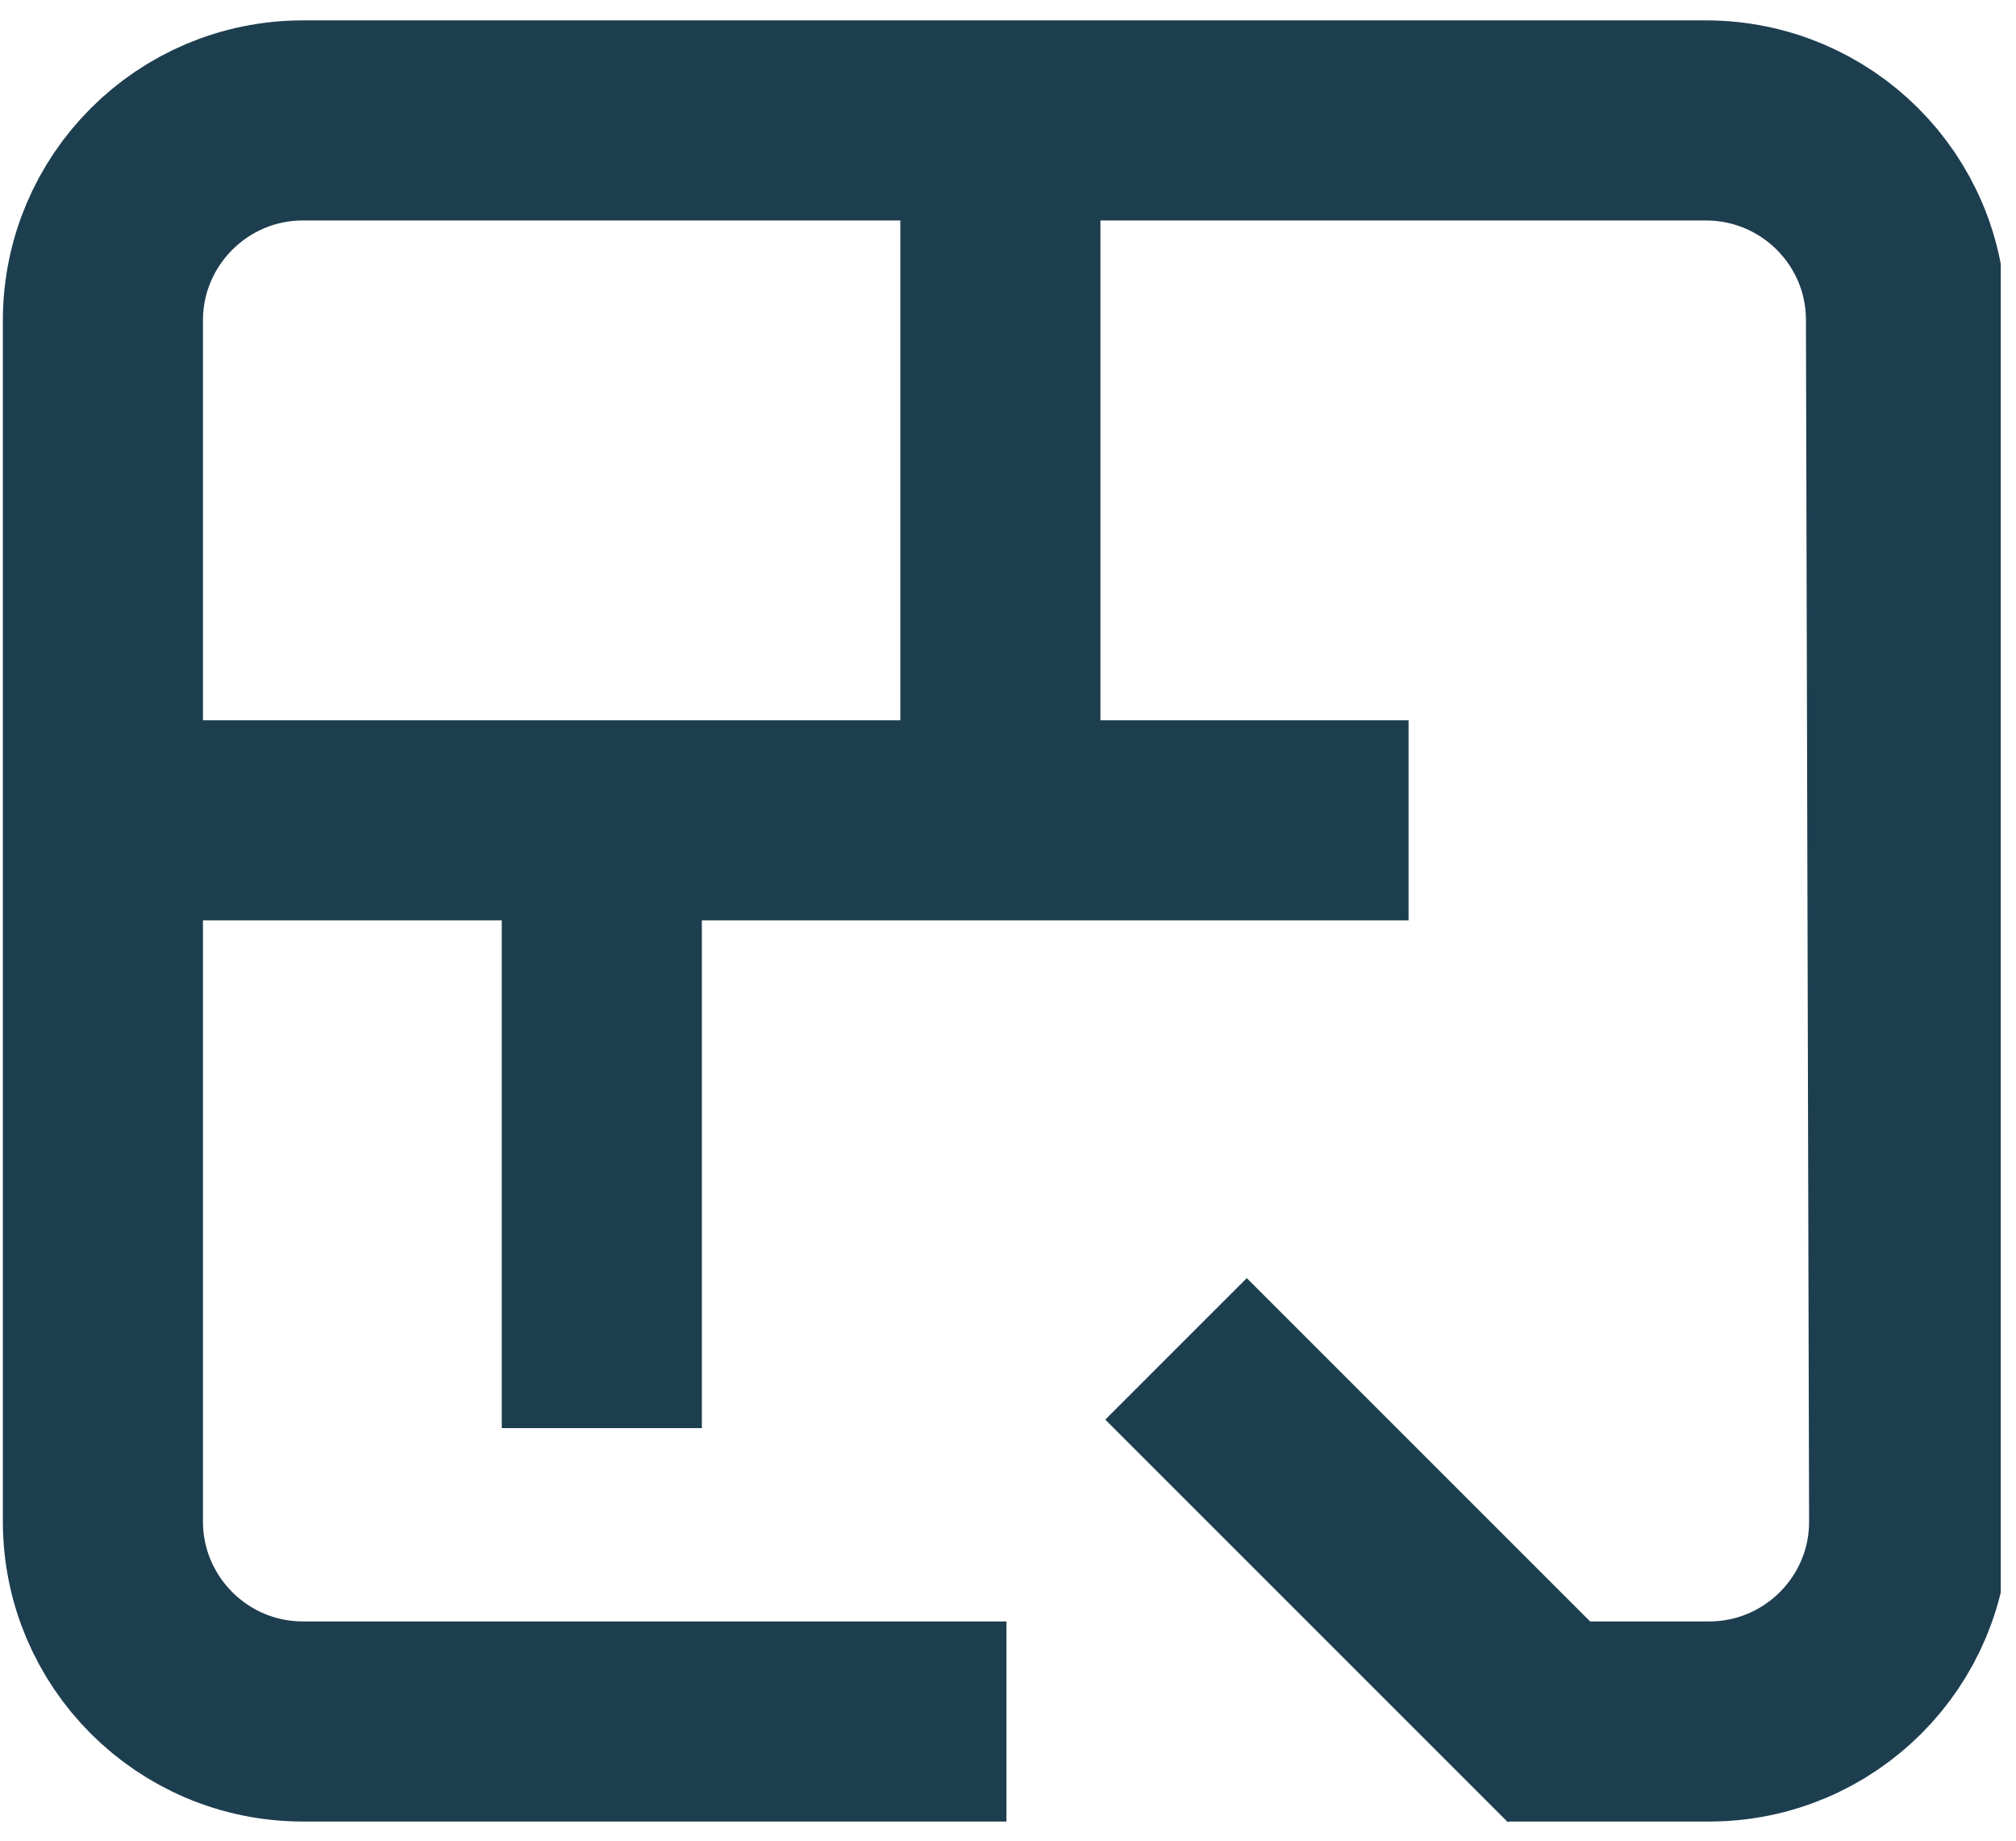 <svg width="23" height="21" viewBox="0 0 23 21" fill="none" xmlns="http://www.w3.org/2000/svg">
<g clip-path="url(#clip0_261_12801)">
<path d="M17.198 19.64H19.499C20.763 19.64 21.786 18.612 21.781 17.352L21.745 3.652C21.745 2.392 20.722 1.374 19.462 1.374H3.456C2.196 1.374 1.174 2.397 1.174 3.657V17.357C1.174 18.617 2.196 19.64 3.456 19.64H11.482" stroke="#1D3E4F" stroke-width="2.283" stroke-miterlimit="10"/>
<path d="M11.413 1.379V9.359" stroke="#1D3E4F" stroke-width="2.283" stroke-miterlimit="10"/>
<path d="M0.438 9.359H16.07" stroke="#1D3E4F" stroke-width="2.283" stroke-miterlimit="10"/>
<path d="M6.866 9.778V16.293" stroke="#1D3E4F" stroke-width="2.283" stroke-miterlimit="10"/>
<path d="M13.417 15.389L18.01 19.982" stroke="#1D3E4F" stroke-width="2.283" stroke-miterlimit="10"/>
</g>
<defs>
<clipPath id="clip0_261_12801">
<rect width="22.826" height="21" fill="white"/>
</clipPath>
</defs>
</svg>
